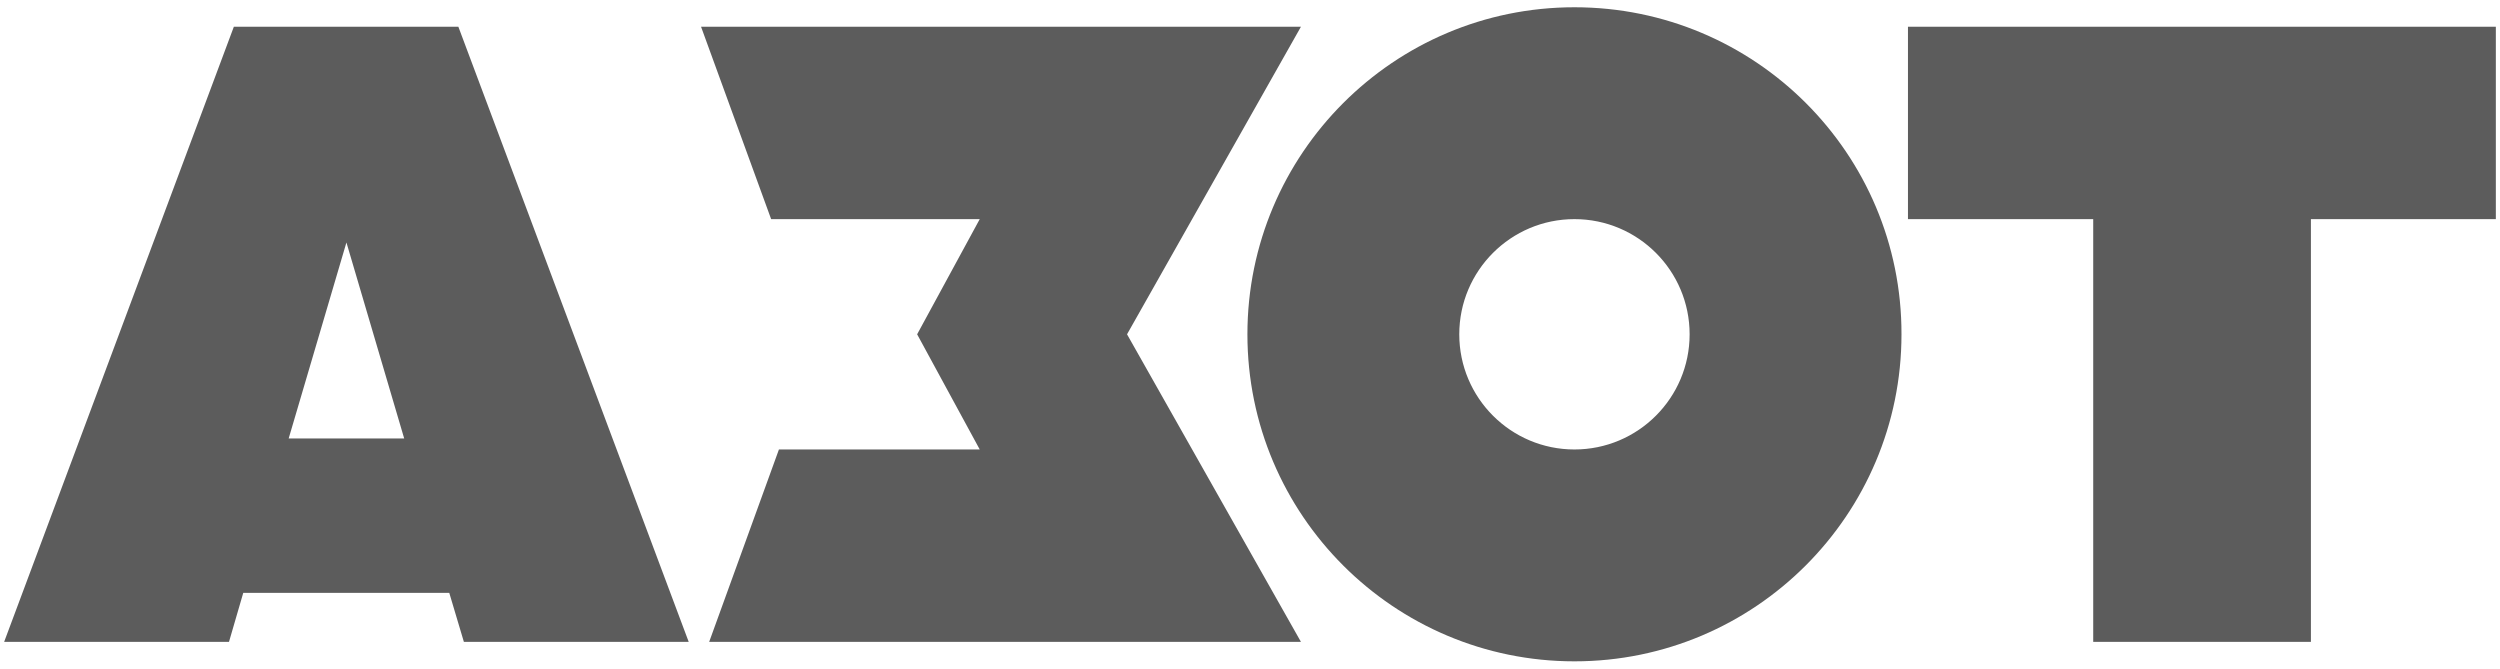 <svg width="172" height="46" viewBox="0 0 172 46" fill="none" xmlns="http://www.w3.org/2000/svg">
<g clip-path="url(#clip0_4470_76700)">
<path d="M171.714 1.839H131.268V15.076H144.013V44.161H158.991V15.076H171.714V1.839Z" fill="#5C5C5C"/>
<path d="M108.322 0.5C95.889 0.5 85.822 10.589 85.822 23C85.822 35.433 95.912 45.5 108.322 45.5C120.755 45.5 130.822 35.411 130.822 23C130.845 10.567 120.755 0.5 108.322 0.5ZM108.322 30.924C103.947 30.924 100.398 27.375 100.398 23C100.398 18.625 103.947 15.076 108.322 15.076C112.697 15.076 116.246 18.625 116.246 23C116.246 27.375 112.697 30.924 108.322 30.924Z" fill="#5C5C5C"/>
<path d="M89.505 1.839H48.232L53.054 15.076H67.406L63.099 23L67.406 30.924H53.59L48.791 44.161H89.505L77.54 23L89.505 1.839Z" fill="#5C5C5C"/>
<path d="M31.915 44.161H47.383L31.535 1.839H28.187H19.437H16.089L0.285 44.161H15.754L16.736 40.79H30.91L31.915 44.161ZM19.861 30.165L23.834 16.683L27.808 30.165H19.861Z" fill="#5C5C5C"/>
</g>
<defs>
<clipPath id="clip0_4470_76700">
<rect width="171.429" height="45" fill="white" transform="translate(0.285 0.5)"/>
</clipPath>
</defs>
</svg>
